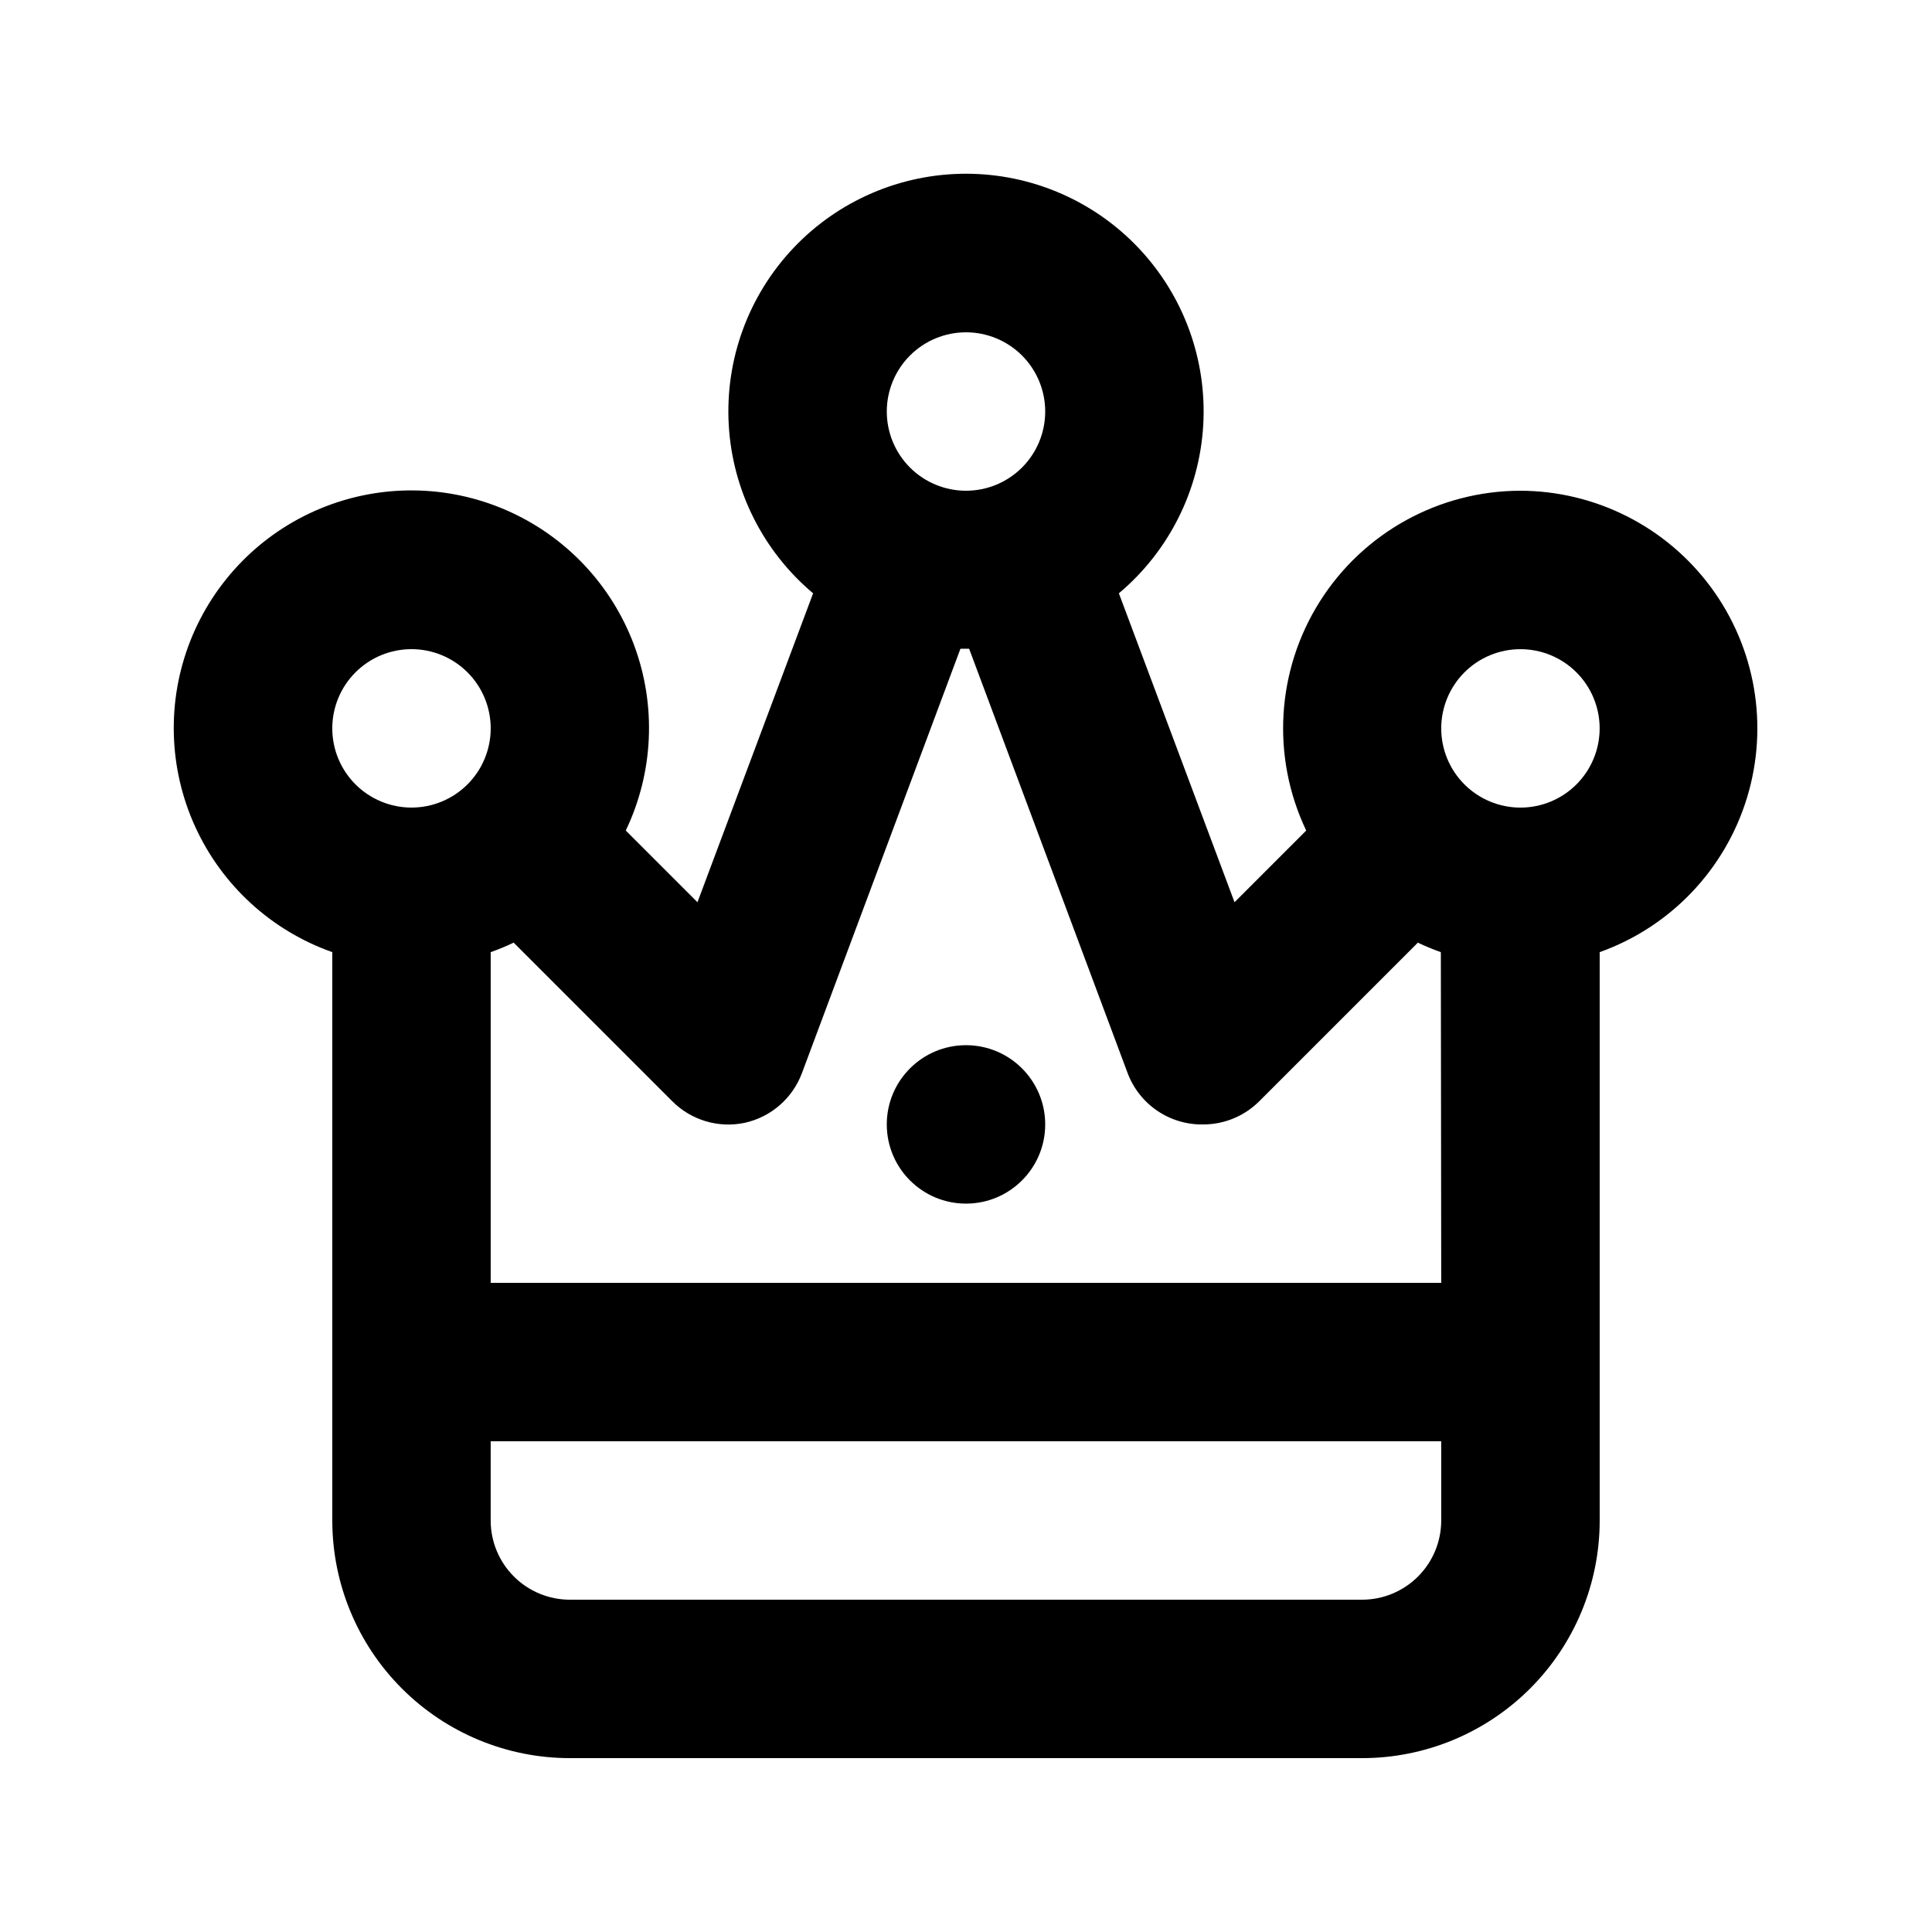 <?xml version="1.0" encoding="UTF-8"?>
<!-- Uploaded to: ICON Repo, www.iconrepo.com, Generator: ICON Repo Mixer Tools -->
<svg fill="#000000" width="800px" height="800px" version="1.1" viewBox="144 144 512 512" xmlns="http://www.w3.org/2000/svg">
 <g>
  <path d="m546.94 274.05c-21.598 0.023-41.676 11.117-53.195 29.387-11.52 18.27-12.875 41.168-3.586 60.668l-18.996 18.996-30.648-81.867h-0.004c13.27-11.152 21.359-27.277 22.359-44.582 1-17.305-5.18-34.254-17.074-46.859-11.898-12.605-28.465-19.75-45.797-19.75-17.336 0-33.902 7.144-45.797 19.75-11.898 12.605-18.074 29.555-17.074 46.859 0.996 17.305 9.086 33.43 22.355 44.582l-30.648 81.867-18.996-18.996h-0.004c7.375-15.418 8.16-33.172 2.188-49.184-5.977-16.012-18.203-28.906-33.875-35.727-15.672-6.816-33.441-6.977-49.23-0.434-15.789 6.543-28.242 19.219-34.5 35.125-6.258 15.902-5.781 33.668 1.316 49.215s20.211 27.539 36.328 33.227v150.62c0 16.703 6.633 32.723 18.445 44.531 11.809 11.812 27.828 18.445 44.531 18.445h209.92c16.703 0 32.723-6.633 44.531-18.445 11.812-11.809 18.445-27.828 18.445-44.531v-150.62c18.762-6.703 33.242-21.887 39.047-40.941 5.809-19.055 2.258-39.734-9.57-55.762-11.832-16.027-30.547-25.512-50.469-25.574zm-146.94-41.984c5.566 0 10.906 2.211 14.844 6.148 3.934 3.938 6.148 9.277 6.148 14.844 0 5.566-2.215 10.906-6.148 14.844-3.938 3.938-9.277 6.148-14.844 6.148-5.57 0-10.91-2.211-14.844-6.148-3.938-3.938-6.148-9.277-6.148-14.844 0-5.566 2.211-10.906 6.148-14.844 3.934-3.938 9.273-6.148 14.844-6.148zm-146.95 125.95c-5.566 0-10.906-2.215-14.844-6.148-3.938-3.938-6.148-9.277-6.148-14.844 0-5.57 2.211-10.906 6.148-14.844s9.277-6.148 14.844-6.148c5.566 0 10.906 2.211 14.844 6.148s6.148 9.273 6.148 14.844c0 5.566-2.211 10.906-6.148 14.844-3.938 3.934-9.277 6.148-14.844 6.148zm272.89 188.93c0 5.57-2.211 10.91-6.148 14.844-3.934 3.938-9.273 6.148-14.844 6.148h-209.92c-5.566 0-10.906-2.211-14.844-6.148-3.938-3.934-6.148-9.273-6.148-14.844v-20.992h251.9zm0-62.977h-251.9v-87.641c2.07-0.73 4.106-1.57 6.086-2.519l41.984 41.984c5.012 5.059 12.242 7.231 19.207 5.773 7-1.523 12.734-6.508 15.223-13.227l41.984-112.41h2.309l41.984 112.41c1.523 4.09 4.285 7.598 7.894 10.043 3.613 2.445 7.894 3.703 12.258 3.606 5.555-0.023 10.879-2.254 14.797-6.195l41.984-41.984c1.984 0.949 4.016 1.789 6.09 2.519zm20.992-125.95v0.004c-5.566 0-10.906-2.215-14.844-6.148-3.934-3.938-6.148-9.277-6.148-14.844 0-5.57 2.215-10.906 6.148-14.844 3.938-3.938 9.277-6.148 14.844-6.148 5.57 0 10.91 2.211 14.844 6.148 3.938 3.938 6.148 9.273 6.148 14.844 0 5.566-2.211 10.906-6.148 14.844-3.934 3.934-9.273 6.148-14.844 6.148z"/>
  <path d="m420.99 441.98c0 11.594-9.398 20.992-20.992 20.992s-20.992-9.398-20.992-20.992 9.398-20.992 20.992-20.992 20.992 9.398 20.992 20.992"/>
 </g>
</svg>